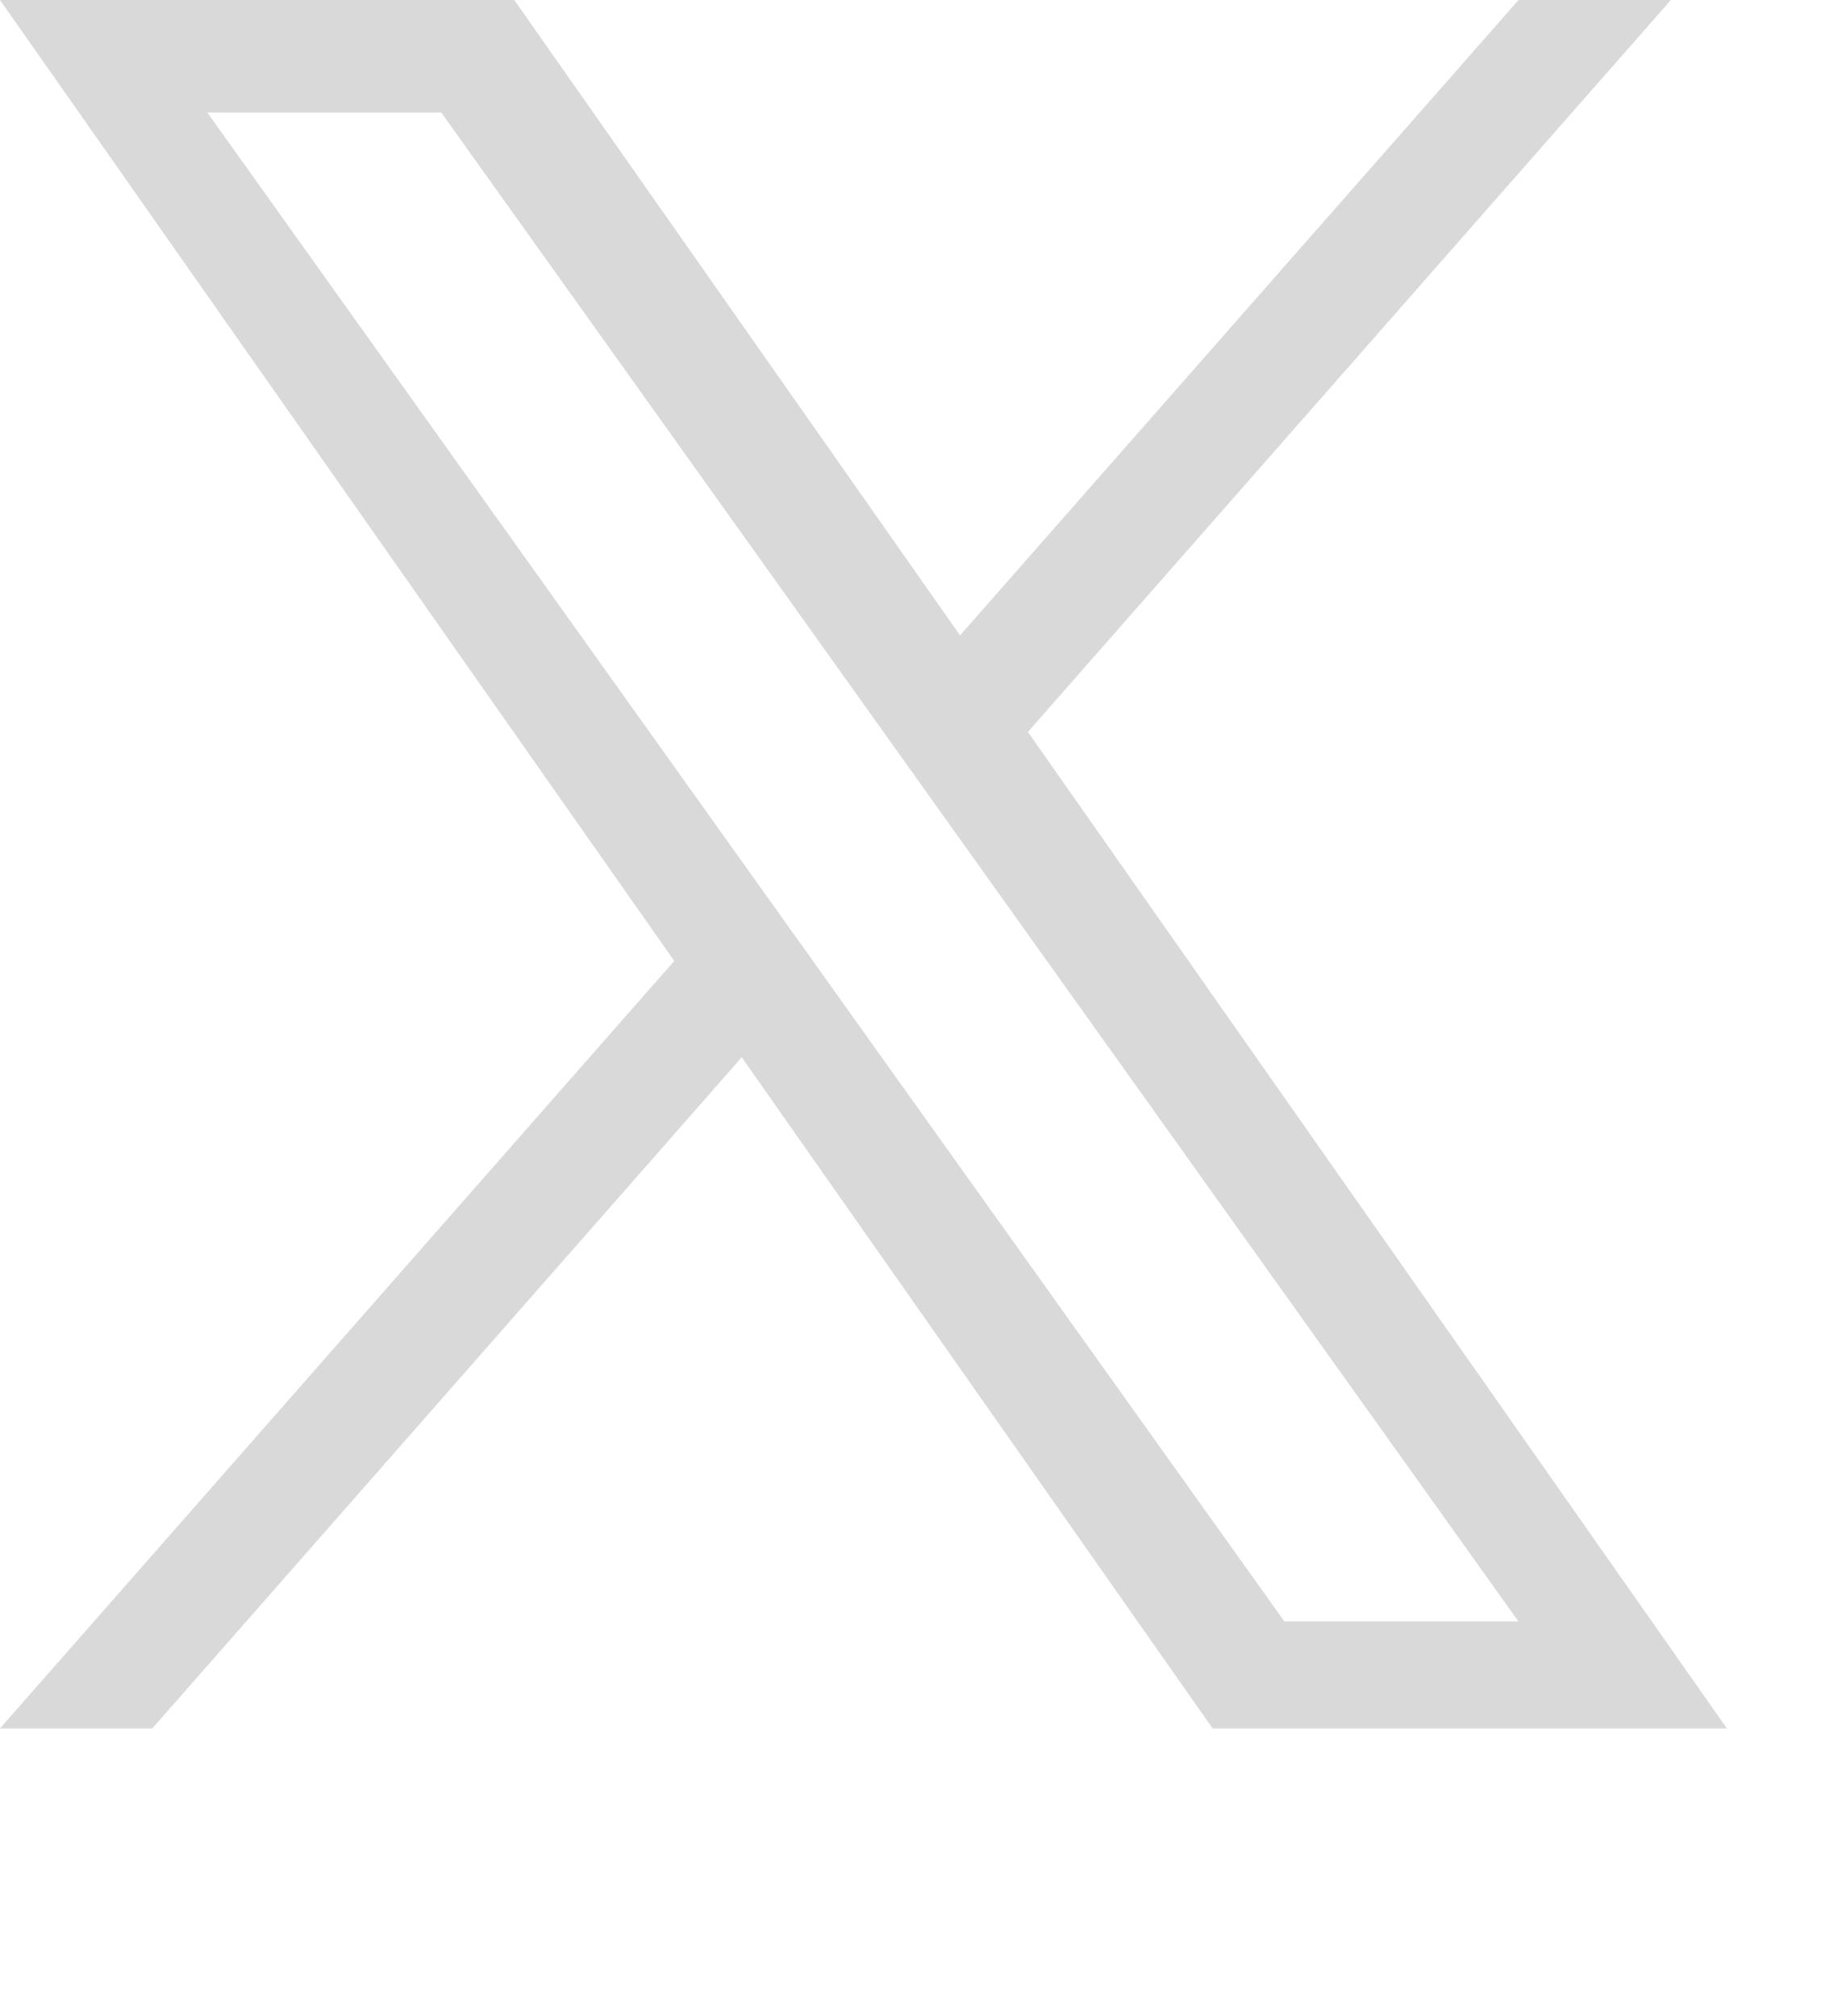 <?xml version="1.0" encoding="UTF-8"?>
<svg width="320" height="350.251" version="1.1" xmlns="http://www.w3.org/2000/svg">
 <path fill="#d9d9d9" d="M178.57 127.15 290.27 0h-26.46l-97.03 110.38L89.34 0H0l117.13 166.93L0 300.25h26.46l102.4-116.59 81.8 116.59h89.34M36.01 19.54H76.66l187.13 262.13h-40.66"/>
</svg>